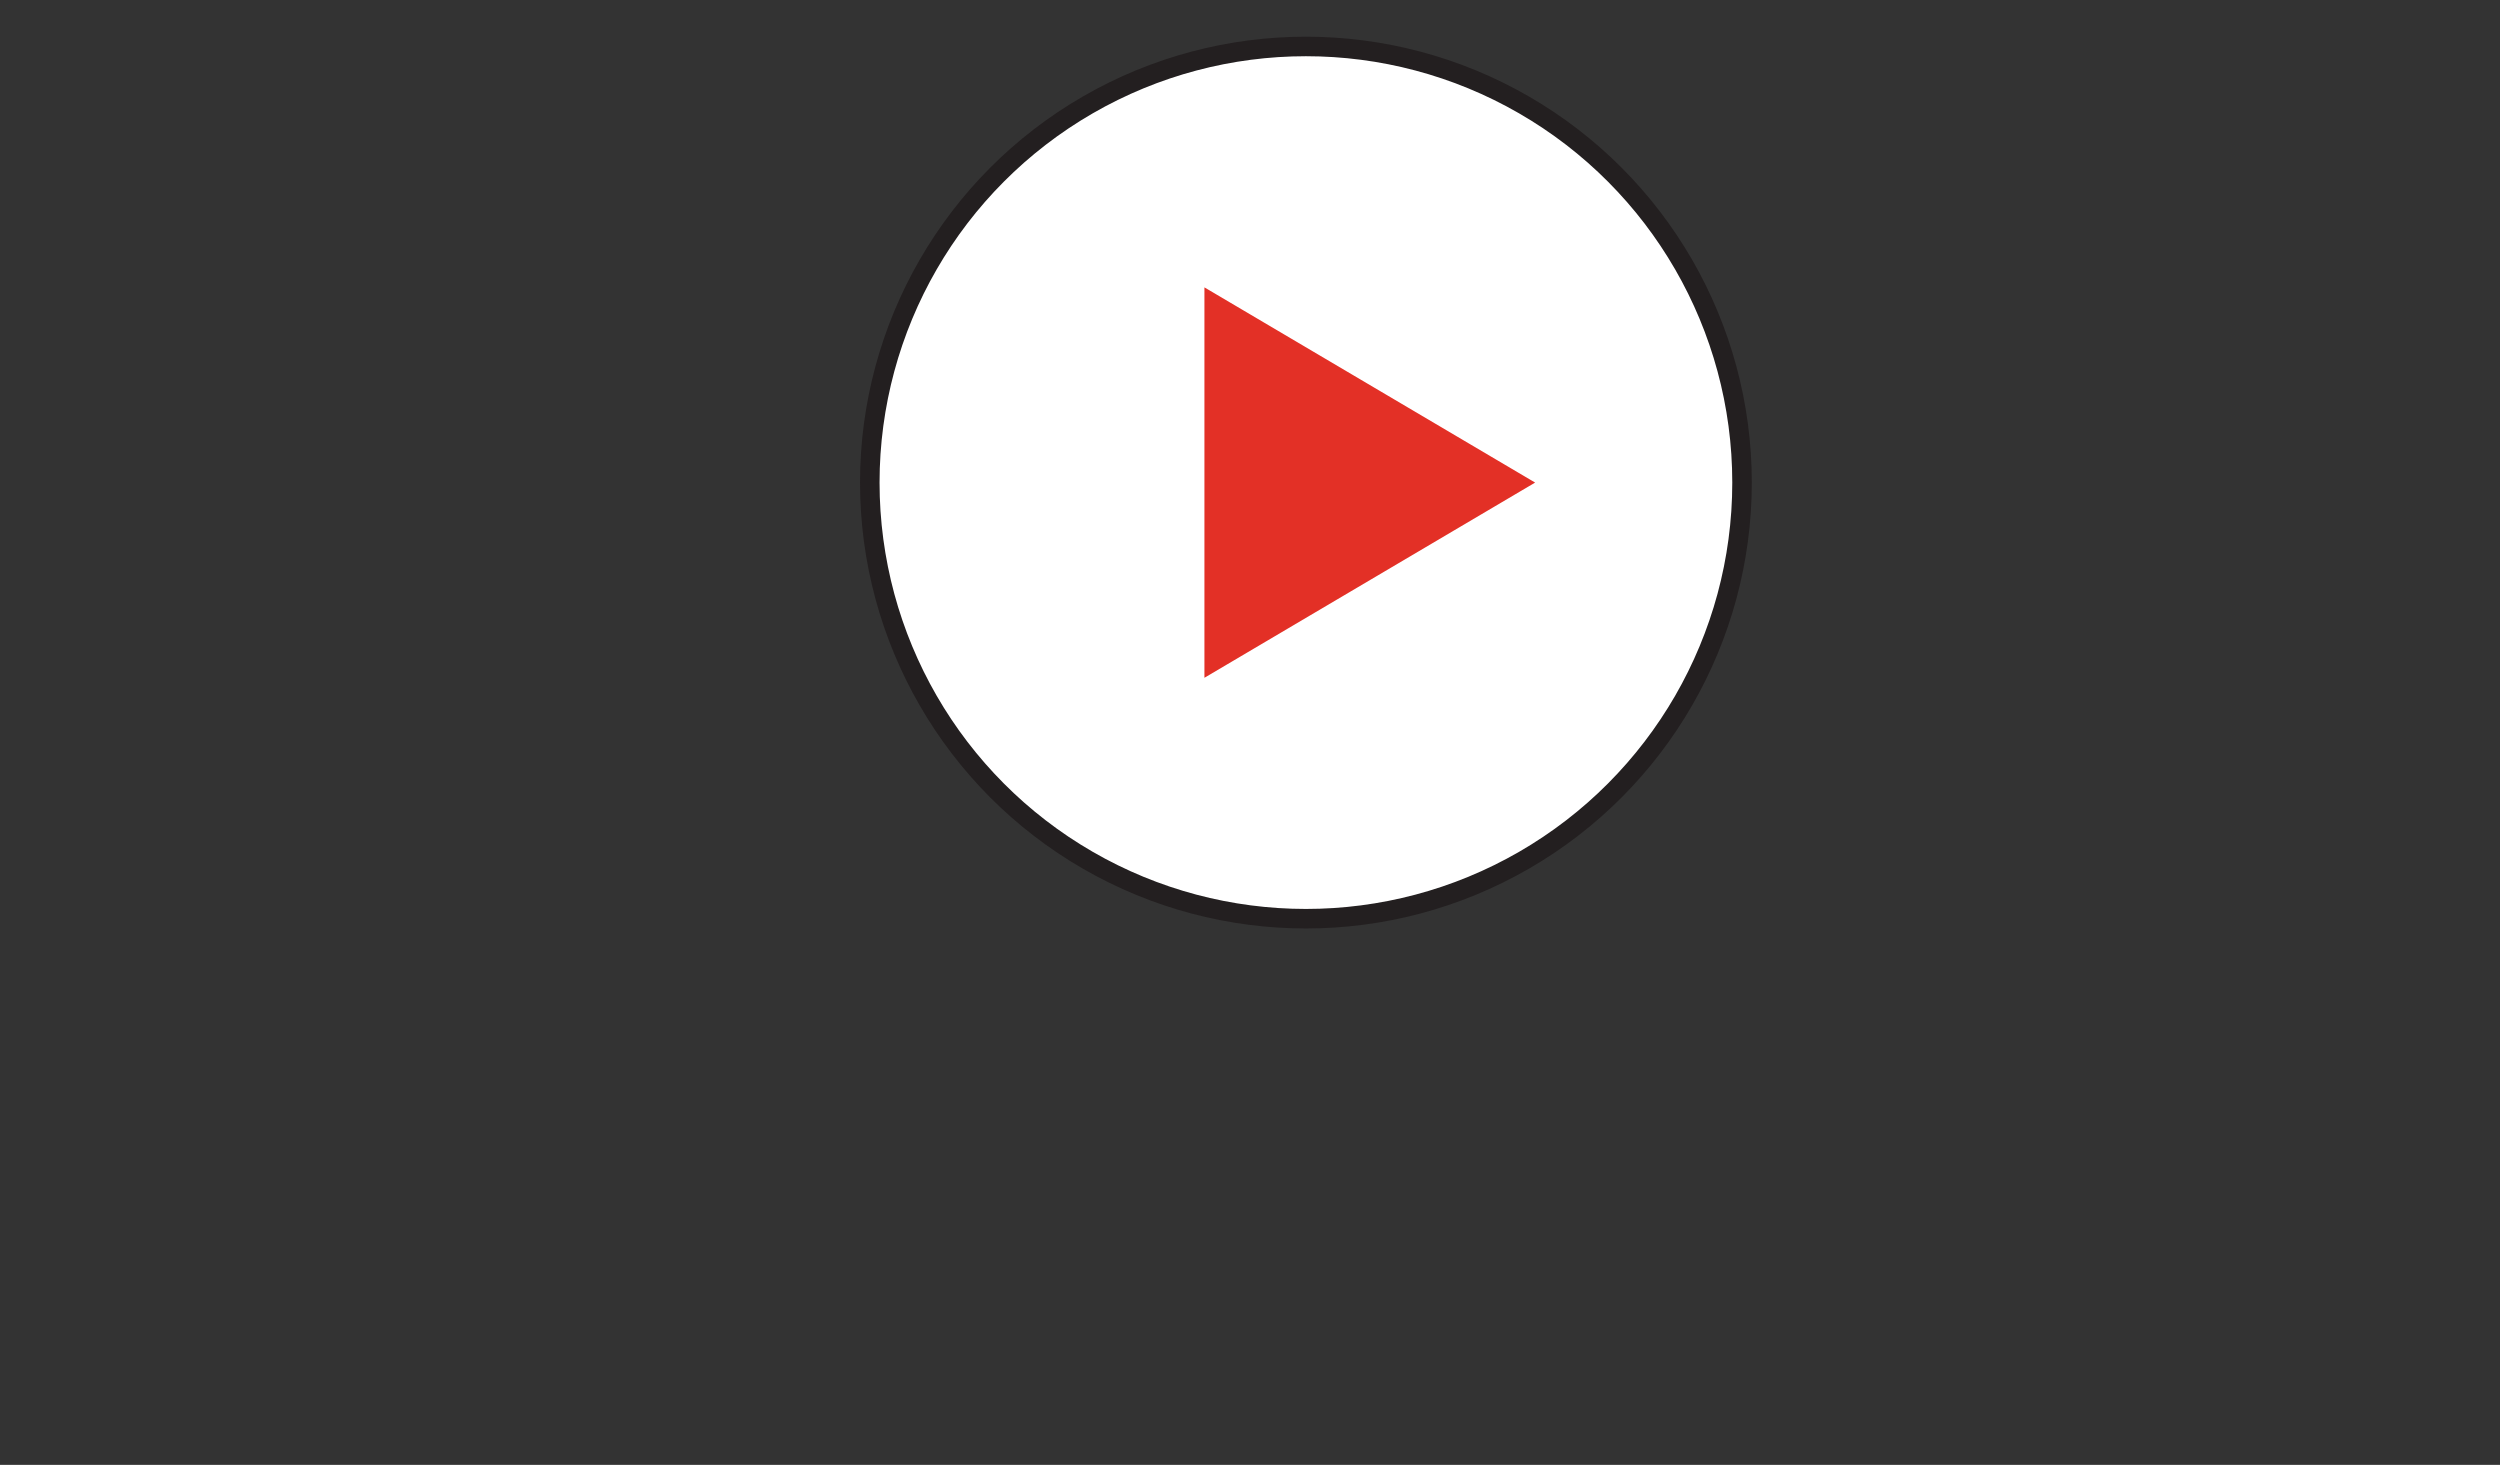 <?xml version="1.0" encoding="UTF-8" standalone="no"?><!DOCTYPE svg PUBLIC "-//W3C//DTD SVG 1.1//EN" "http://www.w3.org/Graphics/SVG/1.1/DTD/svg11.dtd"><svg width="100%" height="100%" viewBox="0 0 3200 1875" version="1.1" xmlns="http://www.w3.org/2000/svg" xmlns:xlink="http://www.w3.org/1999/xlink" xml:space="preserve" xmlns:serif="http://www.serif.com/" style="fill-rule:evenodd;clip-rule:evenodd;stroke-linejoin:round;stroke-miterlimit:1.5;"><rect x="0" y="0" width="3200" height="1875" fill="#333333" stroke="none"/><g><circle cx="1671.57" cy="617.707" r="558.24" style="fill:#fff;stroke:#231f20;stroke-width:25px;"/><path d="M1964.95,617.707l-423.284,-249.86l-0,499.721l423.284,-249.861Z" style="fill:#e33026;"/></g></svg>